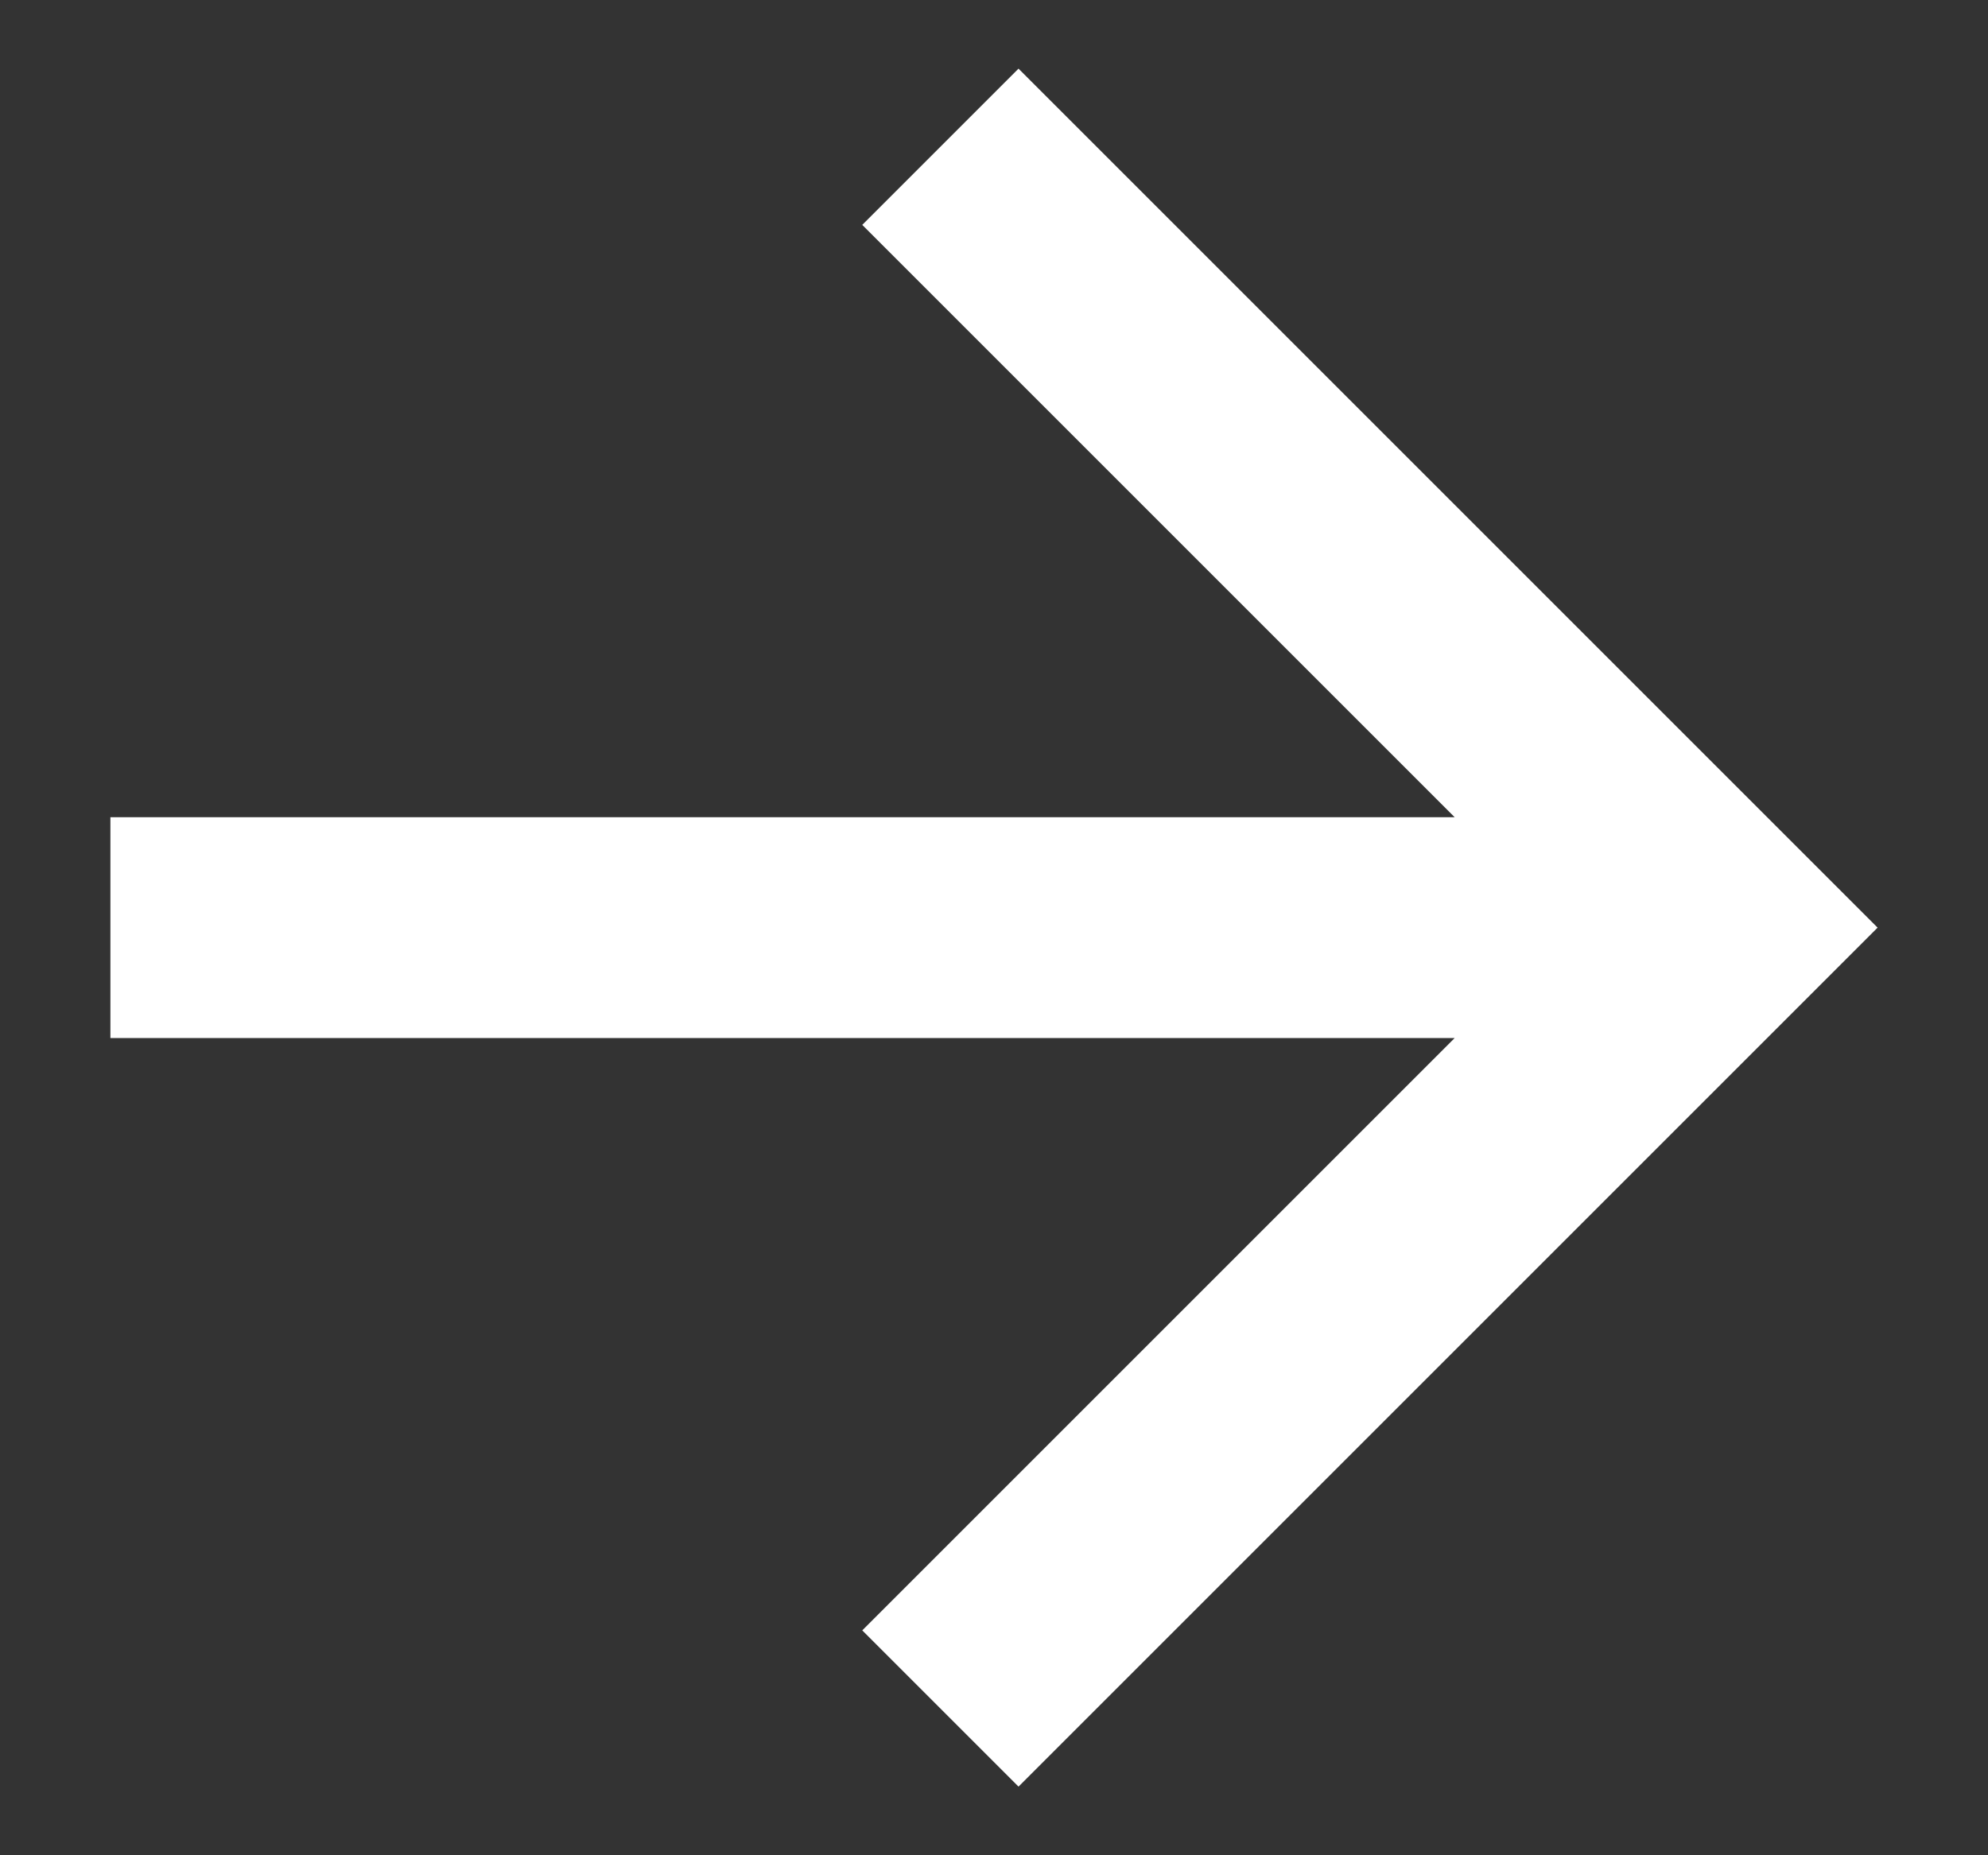 <svg width="15" height="14" viewBox="0 0 15 14" fill="none" xmlns="http://www.w3.org/2000/svg">
<rect x="0" y="0" width="15" height="14" fill="#333333" stroke="none"/>
<path d="M10.976 6.167L6.506 1.697L7.685 0.518L14.167 7L7.685 13.482L6.506 12.303L10.976 7.833H0.833V6.167H10.976Z" fill="white"/>
</svg>
